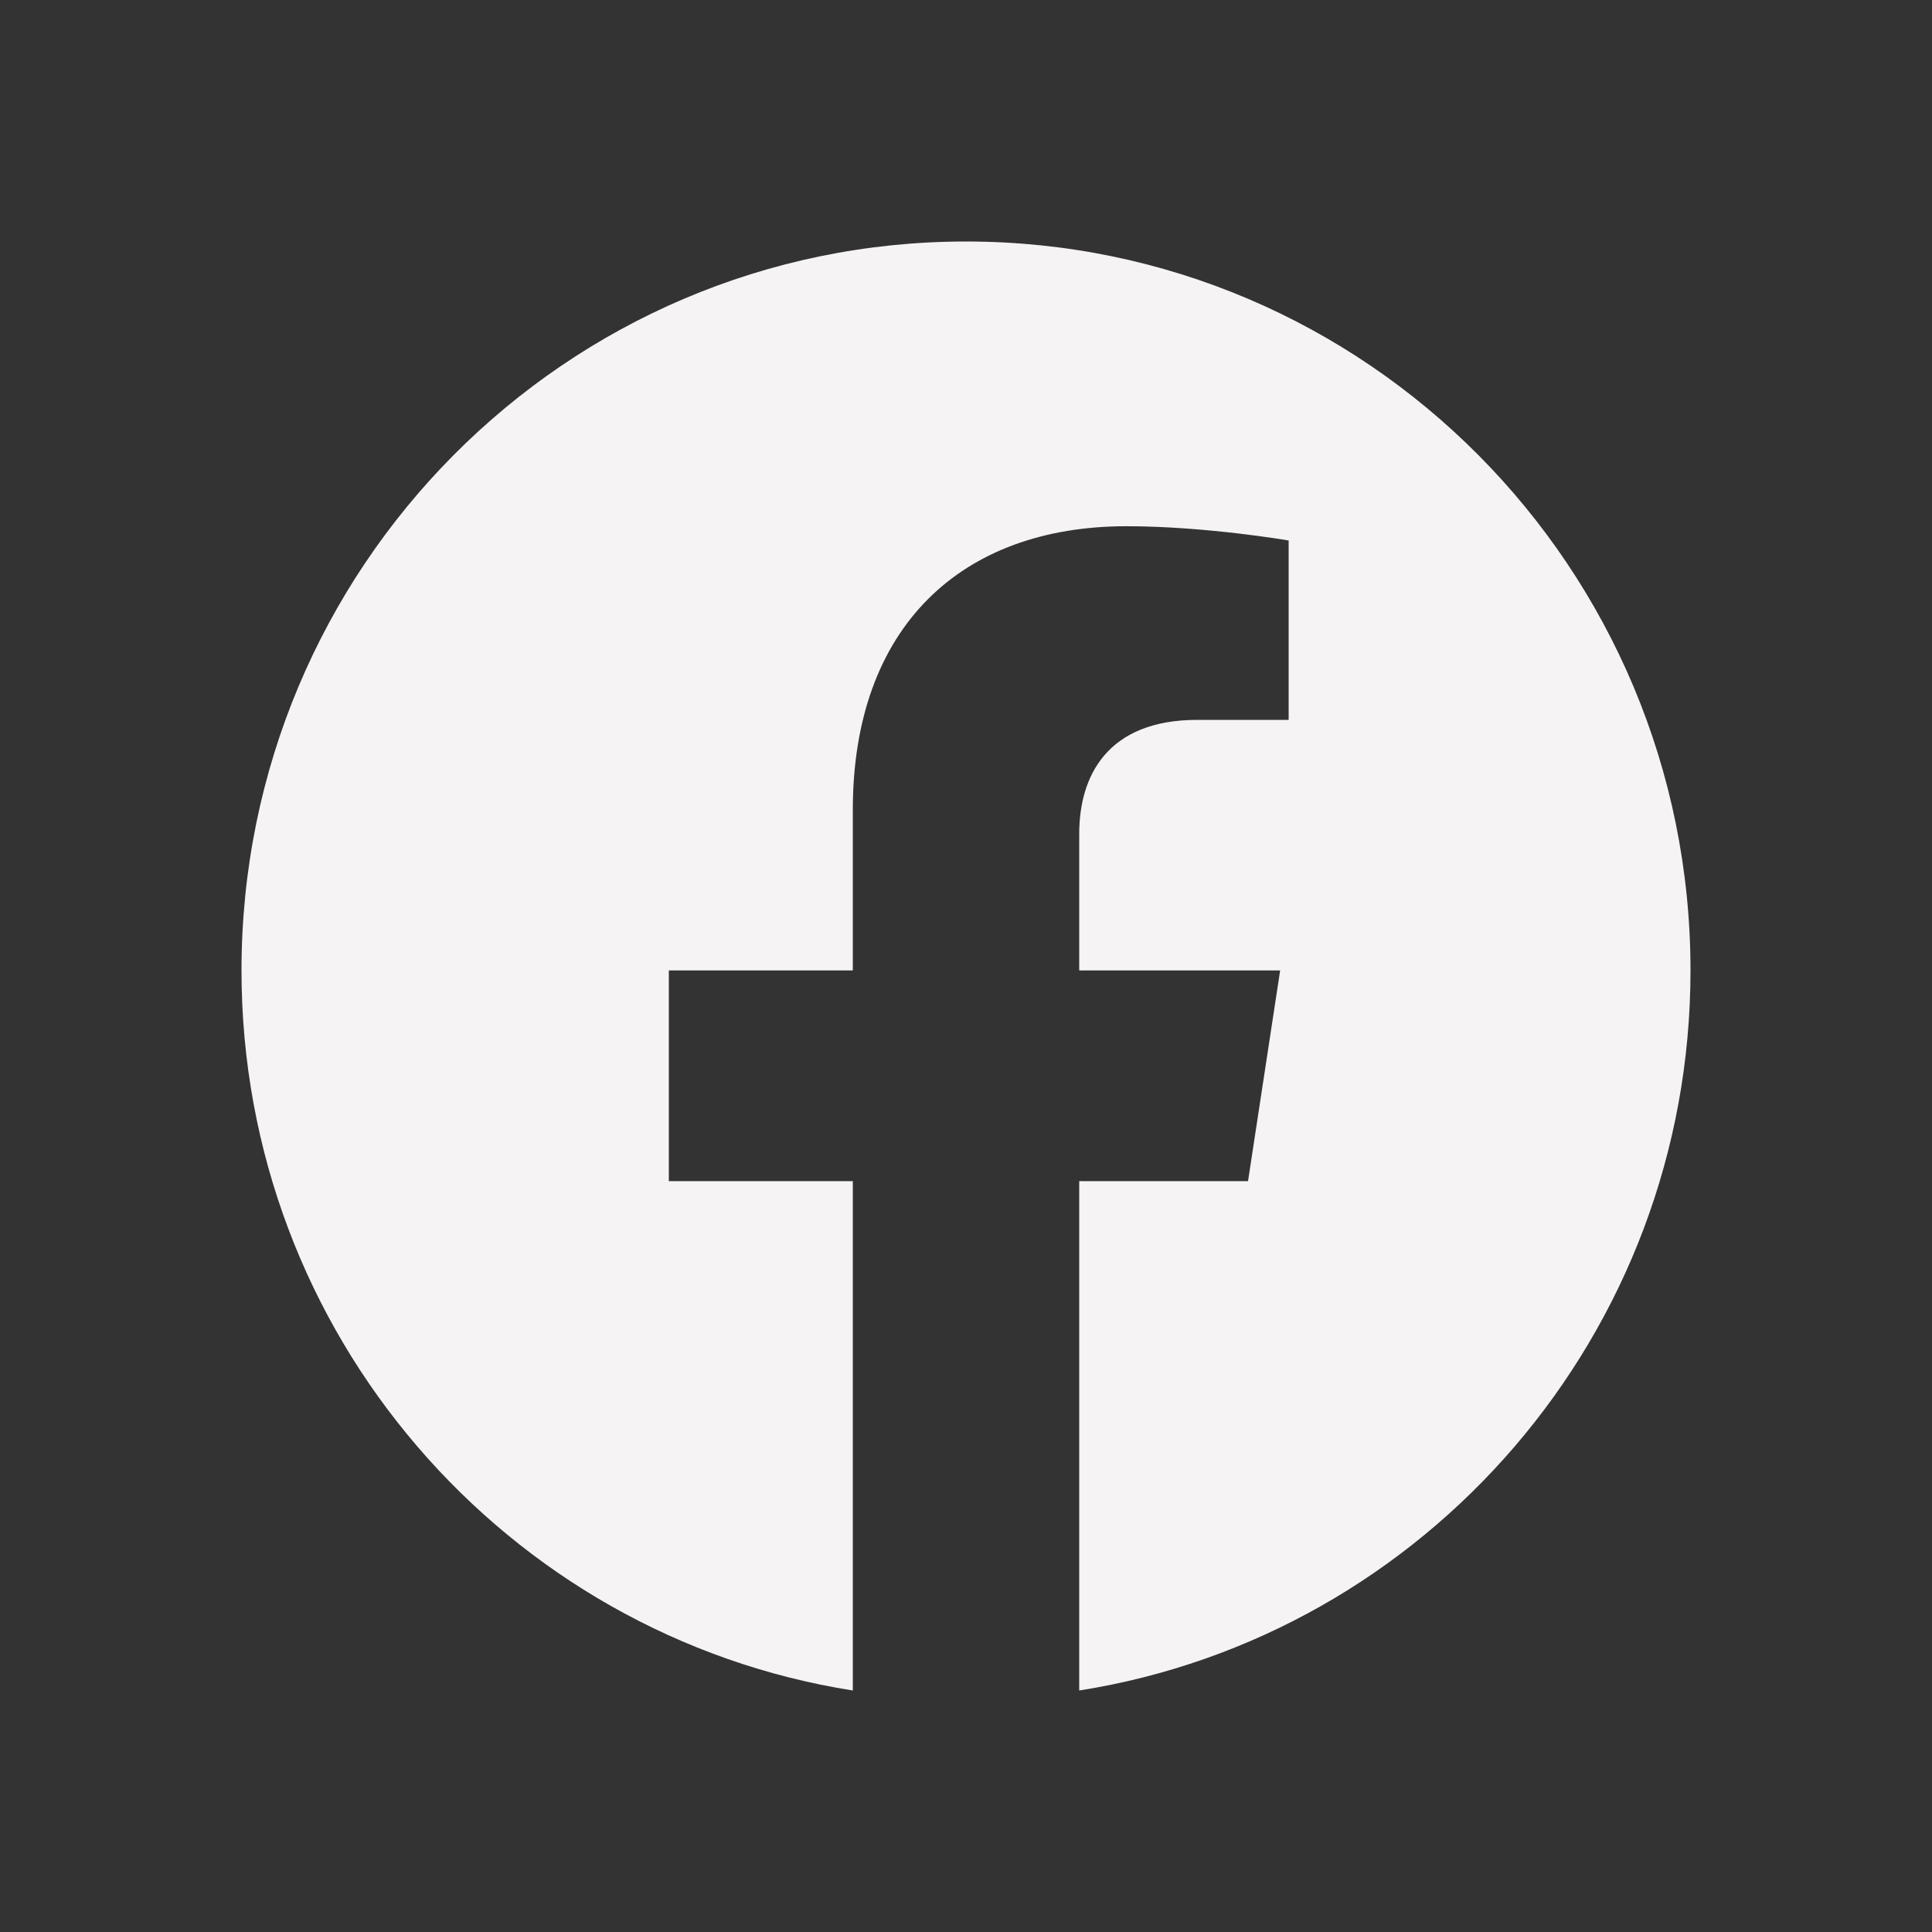 <svg width="48" height="48" viewBox="0 0 48 48" fill="none" xmlns="http://www.w3.org/2000/svg">
<rect x="0" y="0" width="48" height="48" fill="#333333" stroke="none"/>
<path d="M42 24.11C42 14.108 33.941 6 24 6C14.059 6 6 14.108 6 24.11C6 33.149 12.583 40.642 21.188 42V29.345H16.617V24.11H21.188V20.12C21.188 15.582 23.875 13.074 27.986 13.074C29.956 13.074 32.016 13.428 32.016 13.428V17.885H29.746C27.51 17.885 26.813 19.281 26.813 20.713V24.11H31.805L31.007 29.345H26.813V42C35.418 40.642 42 33.149 42 24.11Z" fill="#F5F3F3"/>
</svg>
